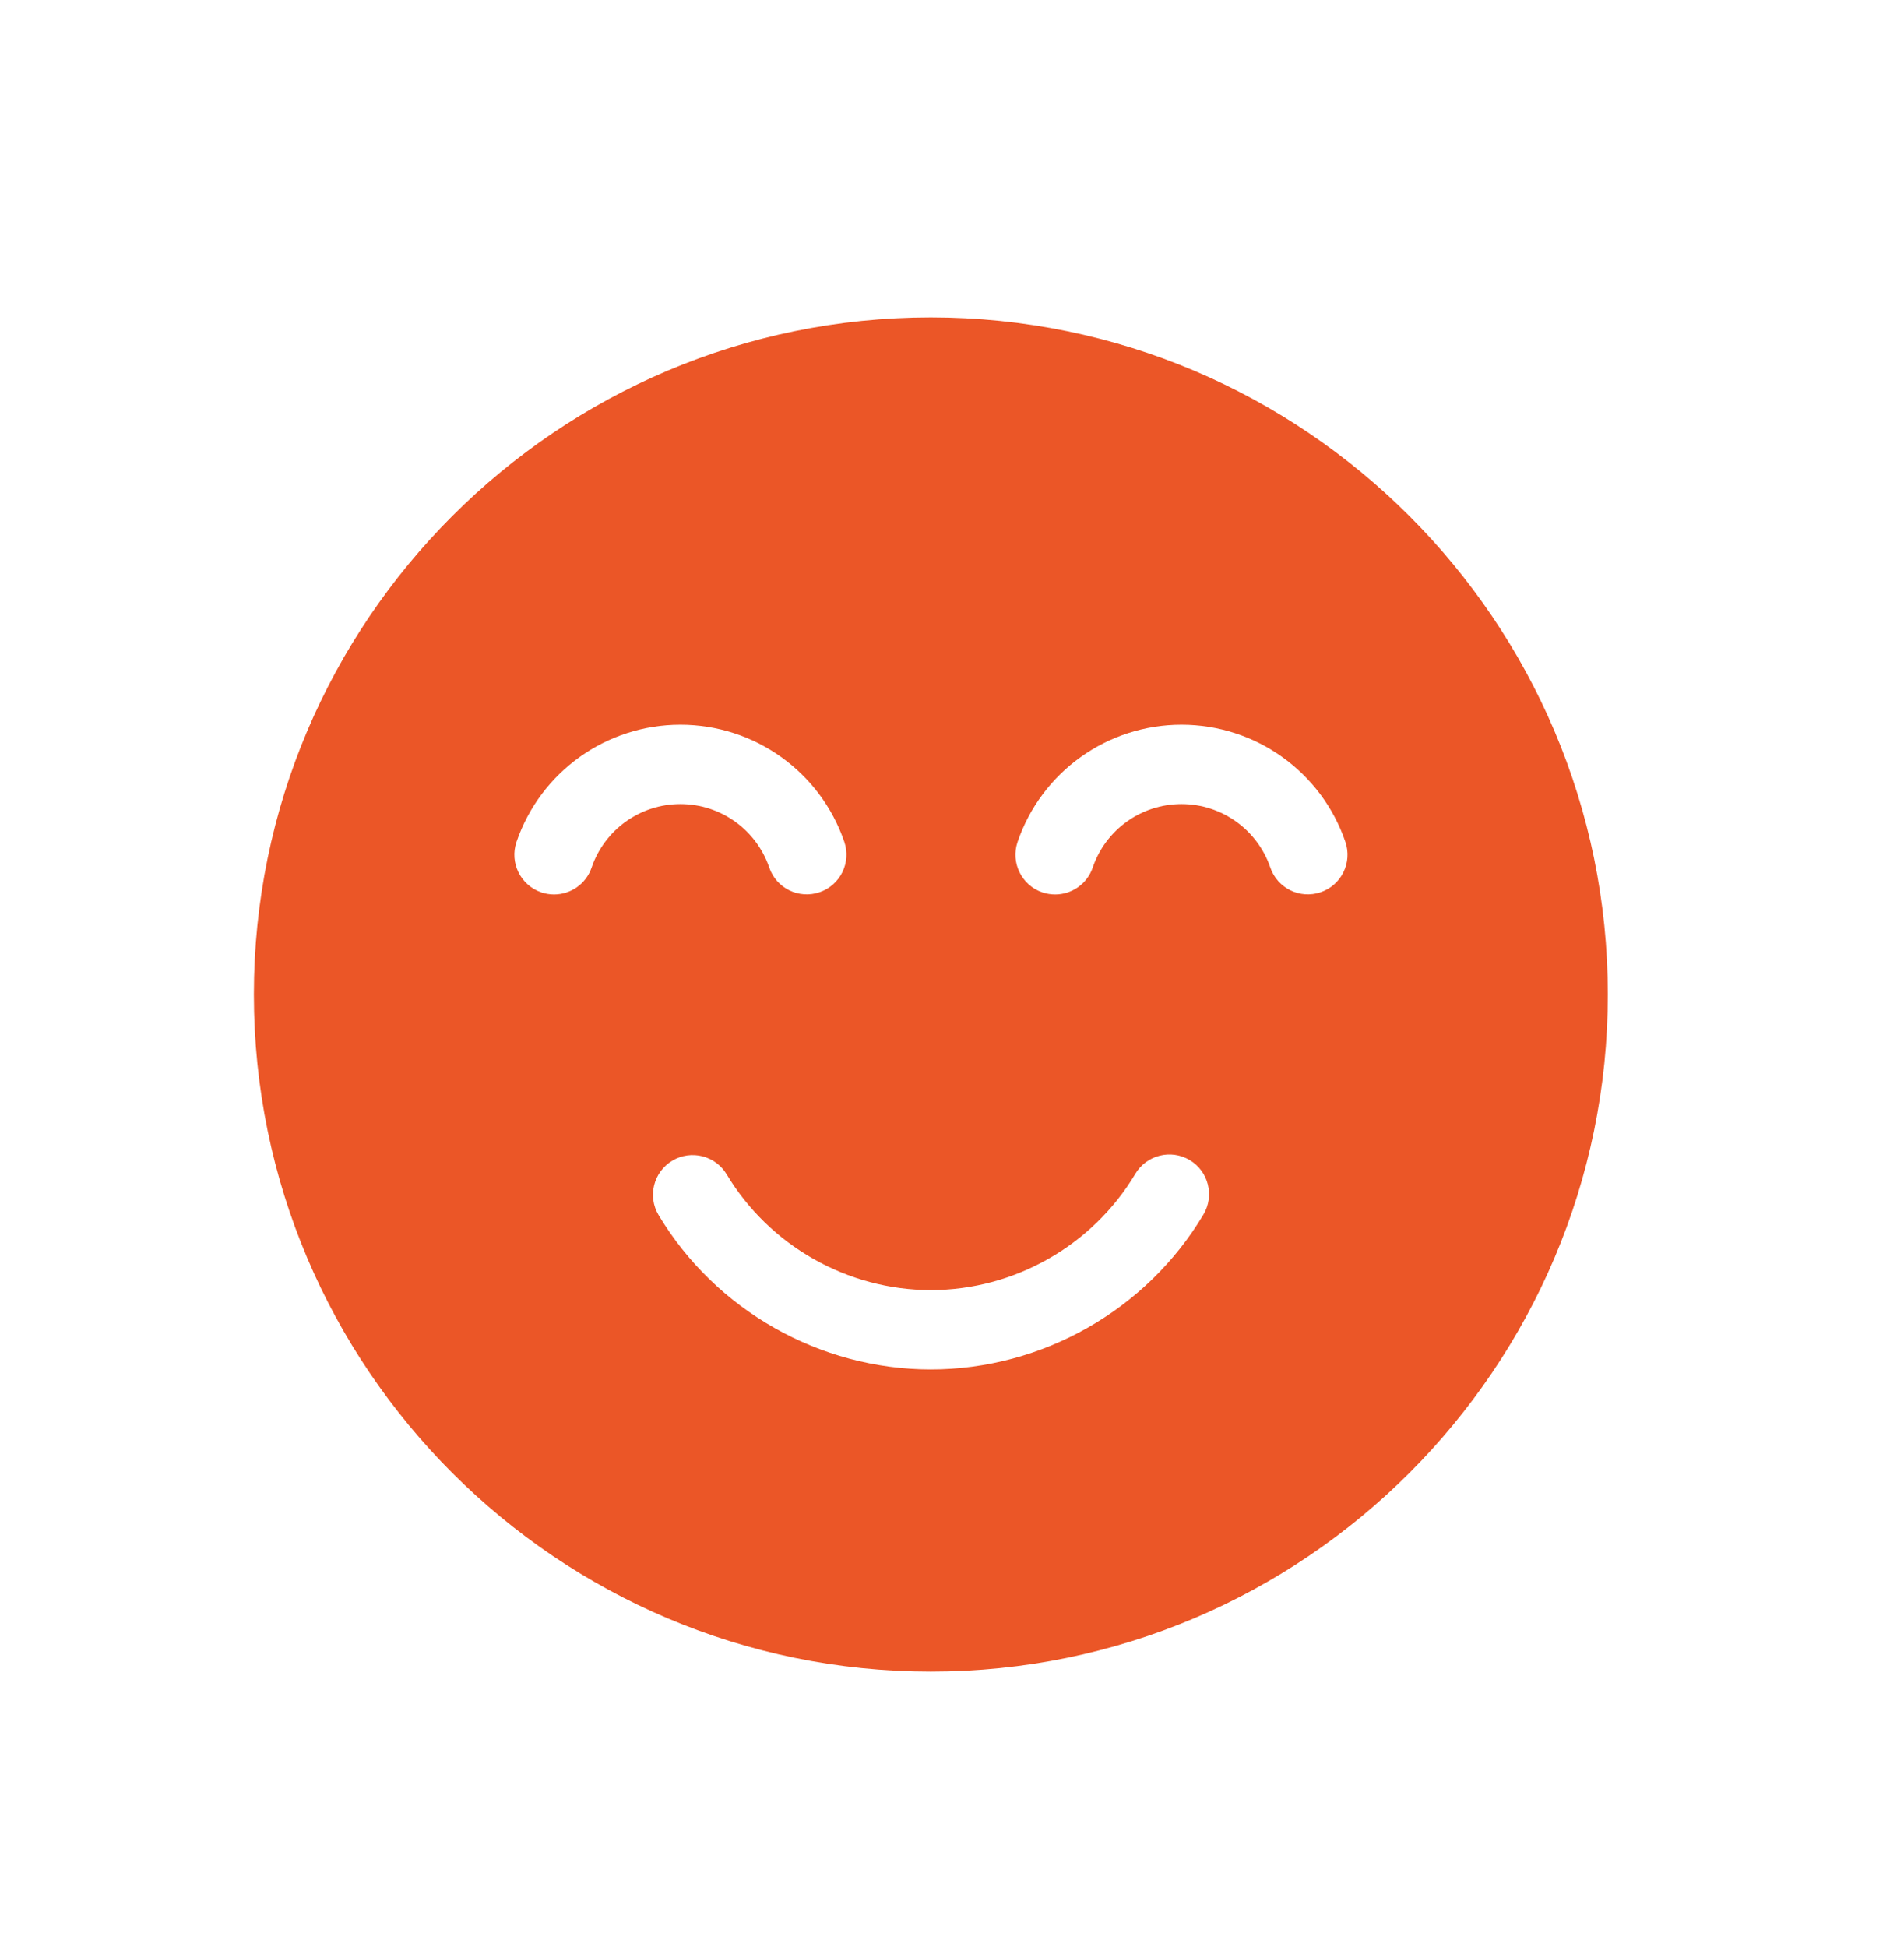 <svg width="45" height="46" viewBox="0 0 45 46" fill="none" xmlns="http://www.w3.org/2000/svg">
<path d="M22 7.5C13.178 7.5 6 14.678 6 23.5C6 32.322 13.178 39.5 22 39.5C30.822 39.5 38 32.322 38 23.5C38 14.678 30.822 7.5 22 7.5ZM13.982 20.502C13.849 20.891 13.485 21.136 13.095 21.136C12.994 21.136 12.892 21.12 12.792 21.086C12.302 20.918 12.04 20.385 12.207 19.895C12.774 18.238 14.33 17.125 16.081 17.125C17.831 17.125 19.388 18.237 19.955 19.893C20.122 20.383 19.861 20.916 19.371 21.083C18.881 21.251 18.348 20.99 18.181 20.5C17.873 19.603 17.03 19 16.081 19C15.132 19 14.289 19.603 13.982 20.502ZM28.443 28.699C27.098 30.957 24.629 32.36 22 32.36C19.379 32.36 16.914 30.963 15.566 28.714C15.3 28.27 15.445 27.694 15.889 27.428C16.333 27.162 16.909 27.307 17.175 27.751C18.185 29.437 20.034 30.485 22 30.485C23.972 30.485 25.823 29.433 26.832 27.739C27.097 27.294 27.673 27.148 28.118 27.413C28.562 27.678 28.708 28.254 28.443 28.699ZM31.214 21.083C30.724 21.251 30.191 20.99 30.023 20.5C29.716 19.603 28.873 19 27.924 19C26.975 19 26.131 19.603 25.825 20.502C25.692 20.891 25.327 21.136 24.938 21.136C24.837 21.136 24.735 21.12 24.634 21.086C24.144 20.918 23.883 20.385 24.05 19.895C24.616 18.238 26.173 17.125 27.924 17.125C29.674 17.125 31.231 18.237 31.797 19.893C31.965 20.383 31.704 20.916 31.214 21.083Z" fill="#EB5627"></path>
</svg>
